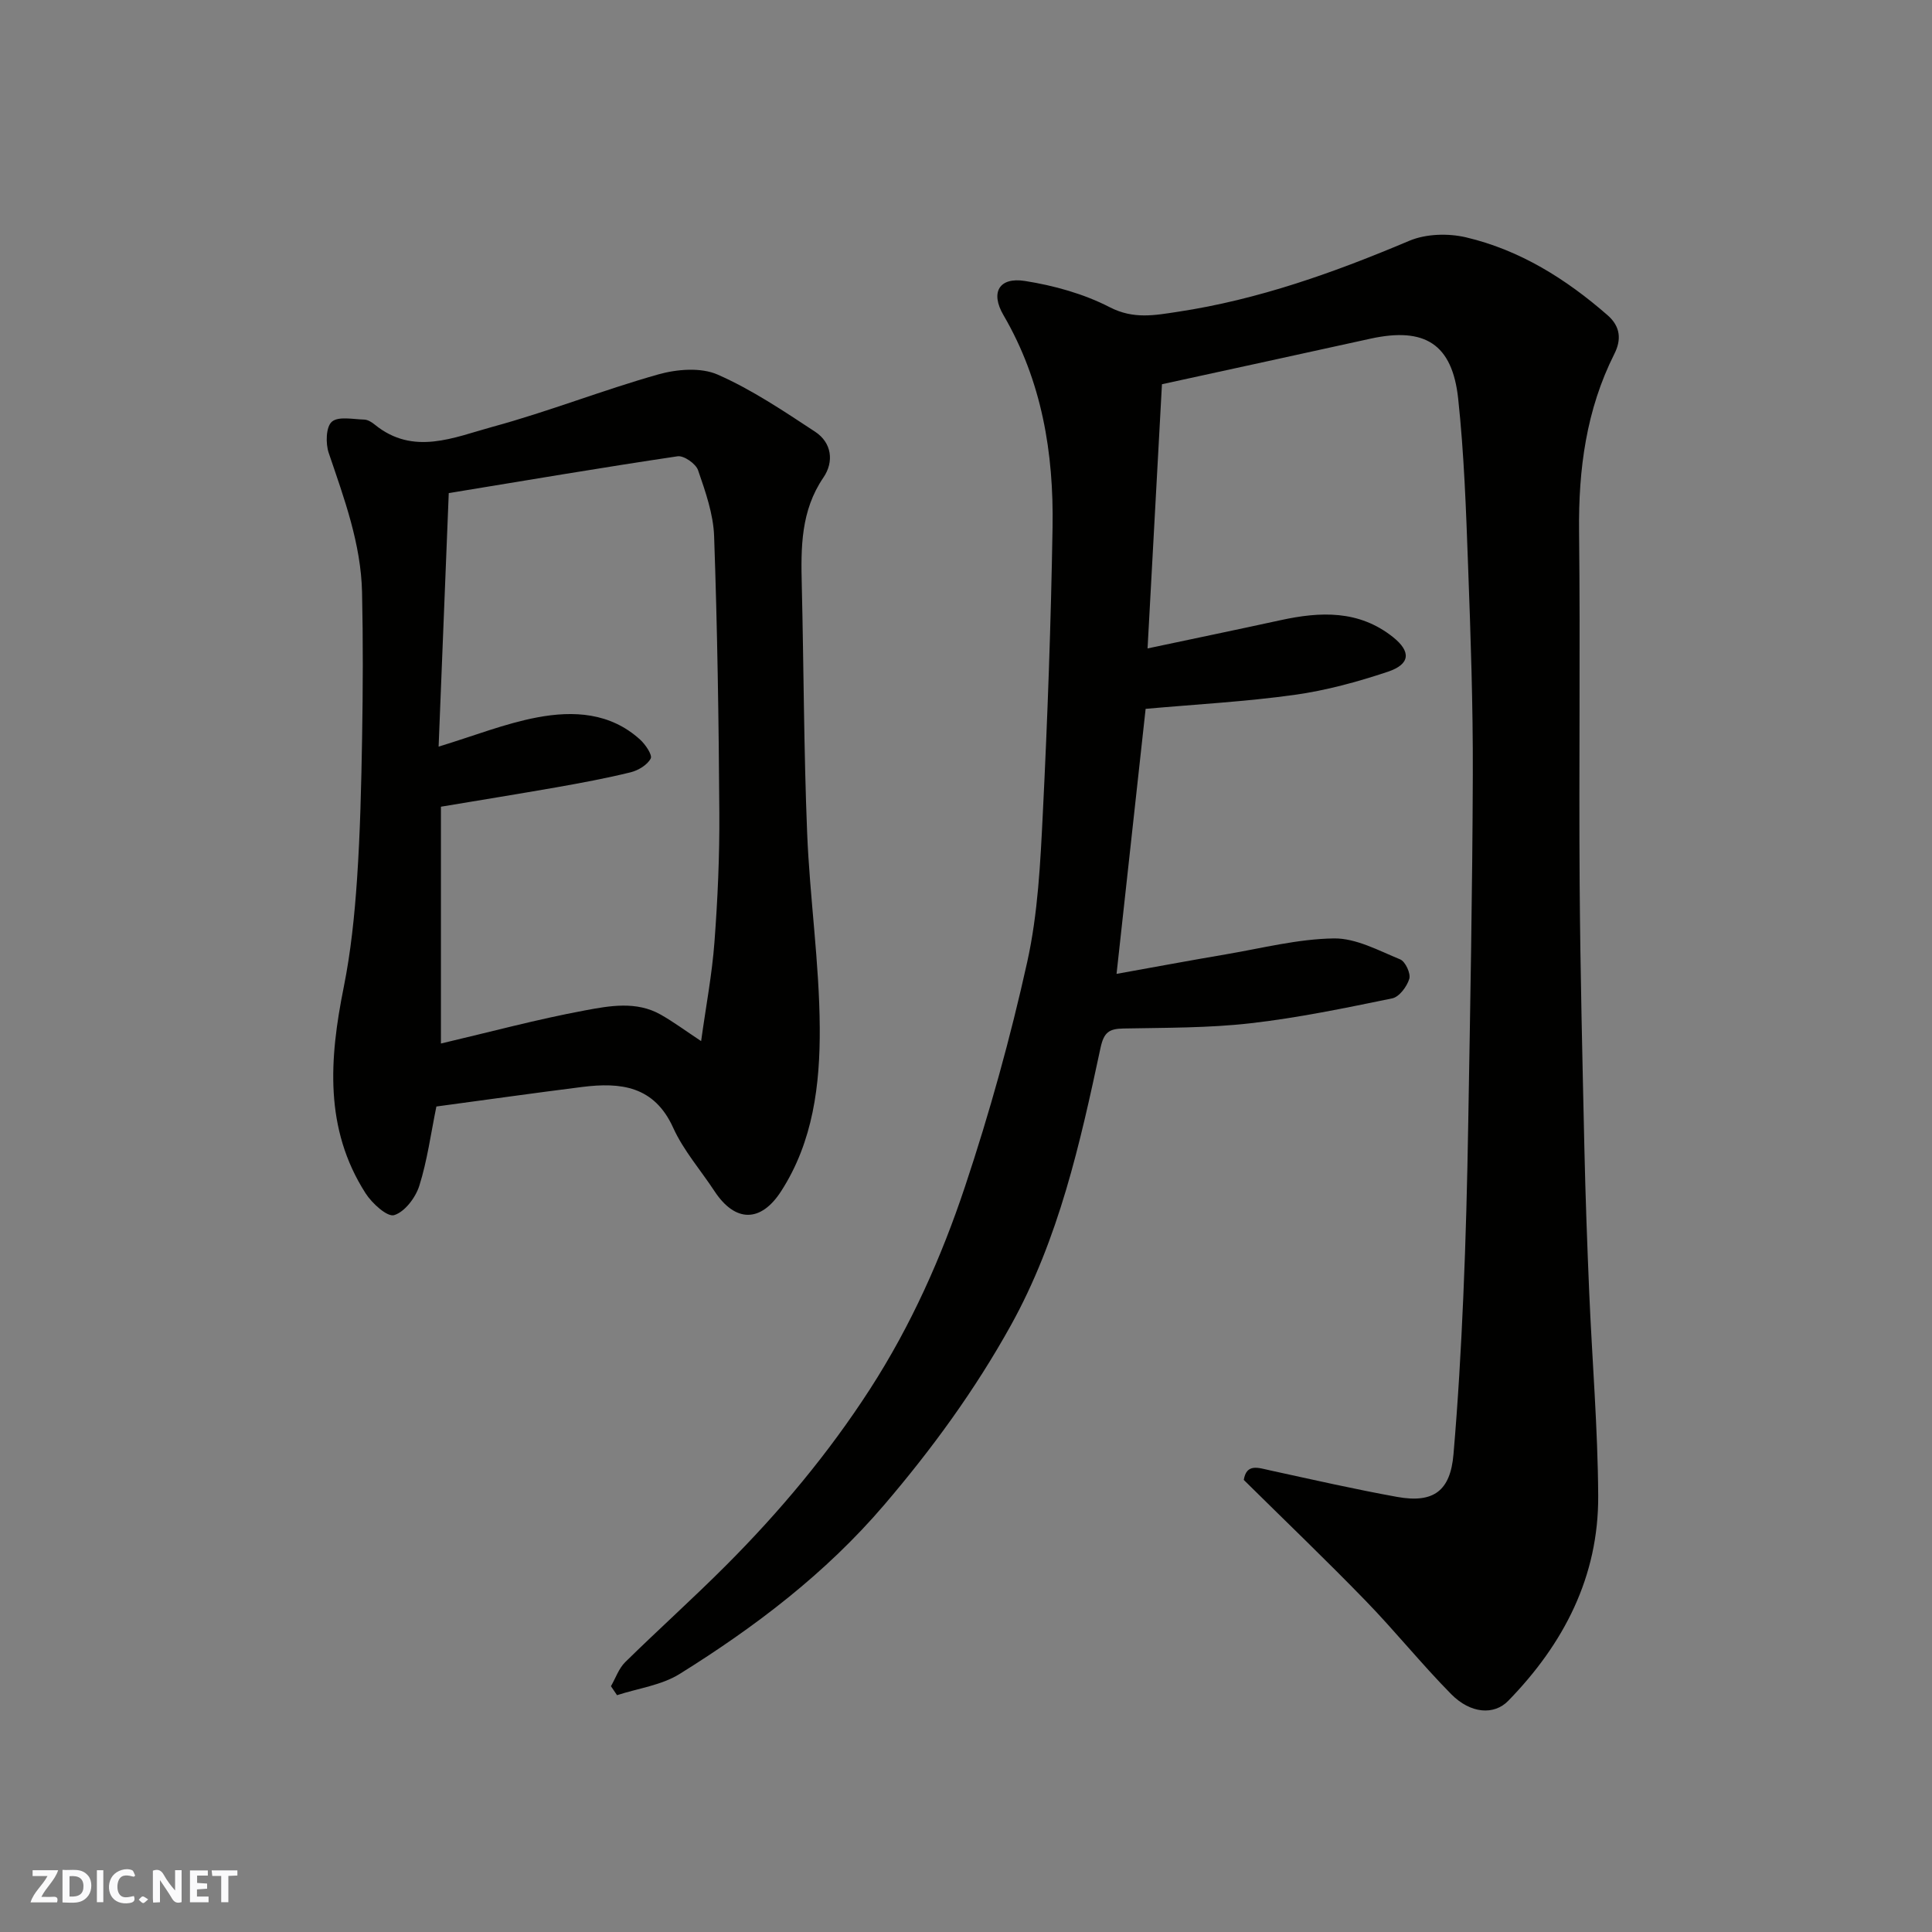 <svg enable-background="new 0 0 400 400" viewBox="0 0 400 400" xmlns="http://www.w3.org/2000/svg"><rect x="0" y="0" width="400" height="400" fill="#808080" stroke="none"/><g fill="#fafafb"><path d="m37.59 393.81c-.92.31-1.52.05-2-.78-.7-1.2-1.52-2.34-2.47-3.78v4.59c-.55.03-.95.05-1.41.07-.03-.37-.06-.64-.06-.91 0-1.91 0-3.81 0-5.7 1.13-.41 1.77-.03 2.29.91.62 1.11 1.38 2.14 2.31 3.19v-4.2h1.35v6.61z"/><path d="m12.94 393.88v-6.75c1.9.19 3.93-.54 5.37 1.29.8 1.01.78 2.88.03 3.97-1.37 1.97-3.4 1.51-5.4 1.49m1.45-1.22c2.04.12 2.92-.58 2.89-2.21-.03-1.51-.98-2.19-2.89-2z"/><path d="m11.81 393.87h-5.49c.68-2.18 2.47-3.48 3.51-5.45h-3.08v-1.21h5.29c-.71 2.13-2.44 3.48-3.47 5.51.86 0 1.63.04 2.39-.01.79-.05 1.14.21.85 1.16"/><path d="m39.33 393.86v-6.61h3.7v1.07h-2.22v1.52c.68.04 1.34.09 2.07.13v1.07c-.72.05-1.38.09-2.1.14v1.48h2.4v1.19h-3.85z"/><path d="m27.71 388.56c-1.15-.3-2.46-.61-3.1.64-.37.73-.41 1.93-.06 2.67.63 1.35 1.99.93 3.17.68.35.94-.01 1.32-.93 1.46-1.62.25-3.05-.27-3.76-1.48-.73-1.24-.6-3.03.31-4.17.88-1.11 2.71-1.7 4-1.16.32.13.44.74.65 1.12-.1.08-.19.16-.28.24"/><path d="m49.15 387.24v1.07c-.59.02-1.17.05-1.87.08v5.44h-1.48v-5.44h-1.85c-.05-.4-.08-.73-.13-1.15z"/><path d="m20.06 387.21h1.33v6.62h-1.33z"/><path d="m30.68 393.25c-.49.38-.8.79-1.05.76-.32-.05-.6-.45-.9-.7.26-.24.51-.64.8-.67.29-.04.62.3 1.15.61"/></g><path d="m240.57 79.55c-.98 17.97-1.96 36.04-2.98 54.7 9.79-2.07 18.68-3.92 27.55-5.85 8.21-1.79 16.19-2.13 23.26 3.5 3.77 3 3.61 5.62-1.07 7.18-6.29 2.1-12.8 3.88-19.35 4.79-10.08 1.4-20.29 1.95-30.79 2.89-1.94 17.63-3.91 35.65-6.02 54.87 7.79-1.4 15.25-2.79 22.73-4.06 7.4-1.26 14.81-3.17 22.25-3.28 4.58-.07 9.28 2.51 13.74 4.34 1.07.44 2.22 2.91 1.89 4.02-.48 1.6-2.08 3.75-3.53 4.05-9.74 2-19.52 4.04-29.39 5.16-8.69.99-17.51.91-26.28 1.08-2.97.06-4.04.78-4.74 4.06-4.22 19.75-8.61 39.47-18.57 57.43-7.42 13.37-16.32 25.58-26.25 37.19-12.1 14.15-26.67 25.21-42.3 34.95-3.77 2.35-8.62 2.98-12.97 4.4-.42-.62-.84-1.24-1.26-1.86.97-1.68 1.62-3.67 2.95-4.98 6.86-6.74 14.03-13.17 20.82-19.97 11.17-11.18 21.27-23.25 29.87-36.57 8.47-13.12 14.79-27.29 19.68-41.97 5.08-15.24 9.4-30.8 12.87-46.48 2.22-10.03 2.72-20.52 3.23-30.84.98-19.68 1.68-39.39 2.01-59.09.26-15.41-2.2-30.32-10.16-43.96-2.75-4.7-.92-7.92 4.44-7.08 6.02.95 12.18 2.66 17.57 5.44 4.93 2.54 9.34 1.66 14.1.94 16.71-2.52 32.42-8.15 47.92-14.7 3.44-1.45 8.05-1.58 11.74-.71 11.16 2.63 20.7 8.61 29.31 16.13 2.7 2.36 2.86 5.09 1.4 7.99-5.83 11.59-7.45 23.9-7.31 36.74.27 24.33-.05 48.66.12 72.98.13 18.27.58 36.53.98 54.79.22 9.94.58 19.87 1 29.8.6 14.04 1.78 28.07 1.86 42.1.1 16.73-7.11 30.66-18.63 42.47-2.93 3.01-7.79 2.68-11.8-1.38-6.14-6.22-11.63-13.07-17.72-19.34-8.2-8.45-16.7-16.59-25.23-25.02.57-3.48 3.02-2.5 5.46-1.97 8.75 1.9 17.49 3.9 26.3 5.49 7.54 1.36 11.02-1.25 11.66-8.84.93-10.84 1.56-21.71 2.03-32.59.52-11.92.82-23.86 1.02-35.8.41-24.1.87-48.19.95-72.29.05-14.43-.45-28.87-.98-43.29-.42-11.54-.82-23.11-2.05-34.57-1.22-11.34-6.92-14.87-18.12-12.43-14.14 3.11-28.28 6.19-43.21 9.44z" fill="#010100"/><path d="m90.35 229.09c-1.16 5.67-1.89 11.2-3.54 16.42-.77 2.44-3 5.39-5.2 6.07-1.42.44-4.59-2.44-5.92-4.52-8.58-13.4-7.5-27.86-4.53-42.64 1.48-7.36 2.25-14.9 2.76-22.4.66-9.74.88-19.52 1.05-29.28.17-10.03.21-20.06-.01-30.09-.22-10.08-3.7-19.44-6.9-28.87-.67-1.96-.58-5.4.64-6.46 1.35-1.18 4.4-.51 6.7-.45.75.02 1.58.54 2.2 1.05 7.99 6.5 16.41 2.62 24.37.45 11.58-3.15 22.8-7.6 34.35-10.86 3.84-1.08 8.79-1.48 12.25.04 7.1 3.12 13.67 7.55 20.2 11.84 3.45 2.27 3.93 6.22 1.72 9.46-4.71 6.9-4.68 14.51-4.49 22.3.41 17.09.42 34.19 1.11 51.27.54 13.47 2.53 26.91 2.61 40.37.07 11.73-1.35 23.55-8.01 33.86-4.22 6.53-9.52 6.45-13.78-.03-2.87-4.37-6.42-8.42-8.55-13.12-3.93-8.69-10.9-9.45-18.82-8.46-10.06 1.27-20.09 2.69-30.21 4.05zm.94-62.07v49.03c10.14-2.38 19.89-5.01 29.78-6.85 5.15-.96 10.69-1.99 15.73.87 2.63 1.49 5.08 3.31 8.36 5.48 1.01-7.3 2.27-13.87 2.76-20.5.67-8.9 1.07-17.85 1.01-26.78-.12-19.09-.41-38.18-1.08-57.25-.16-4.6-1.8-9.24-3.32-13.66-.46-1.35-2.95-3.09-4.25-2.89-15.74 2.34-31.44 5.01-47.37 7.62-.72 17.98-1.41 35.33-2.1 52.49 7.39-2.25 13.77-4.8 20.41-6.05 7.52-1.42 15.14-1.01 21.31 4.6 1.11 1.01 2.58 3.19 2.19 3.92-.72 1.34-2.58 2.46-4.17 2.85-5.05 1.24-10.18 2.19-15.31 3.1-8 1.4-16.01 2.69-23.95 4.02z" fill="#010100"/></svg>